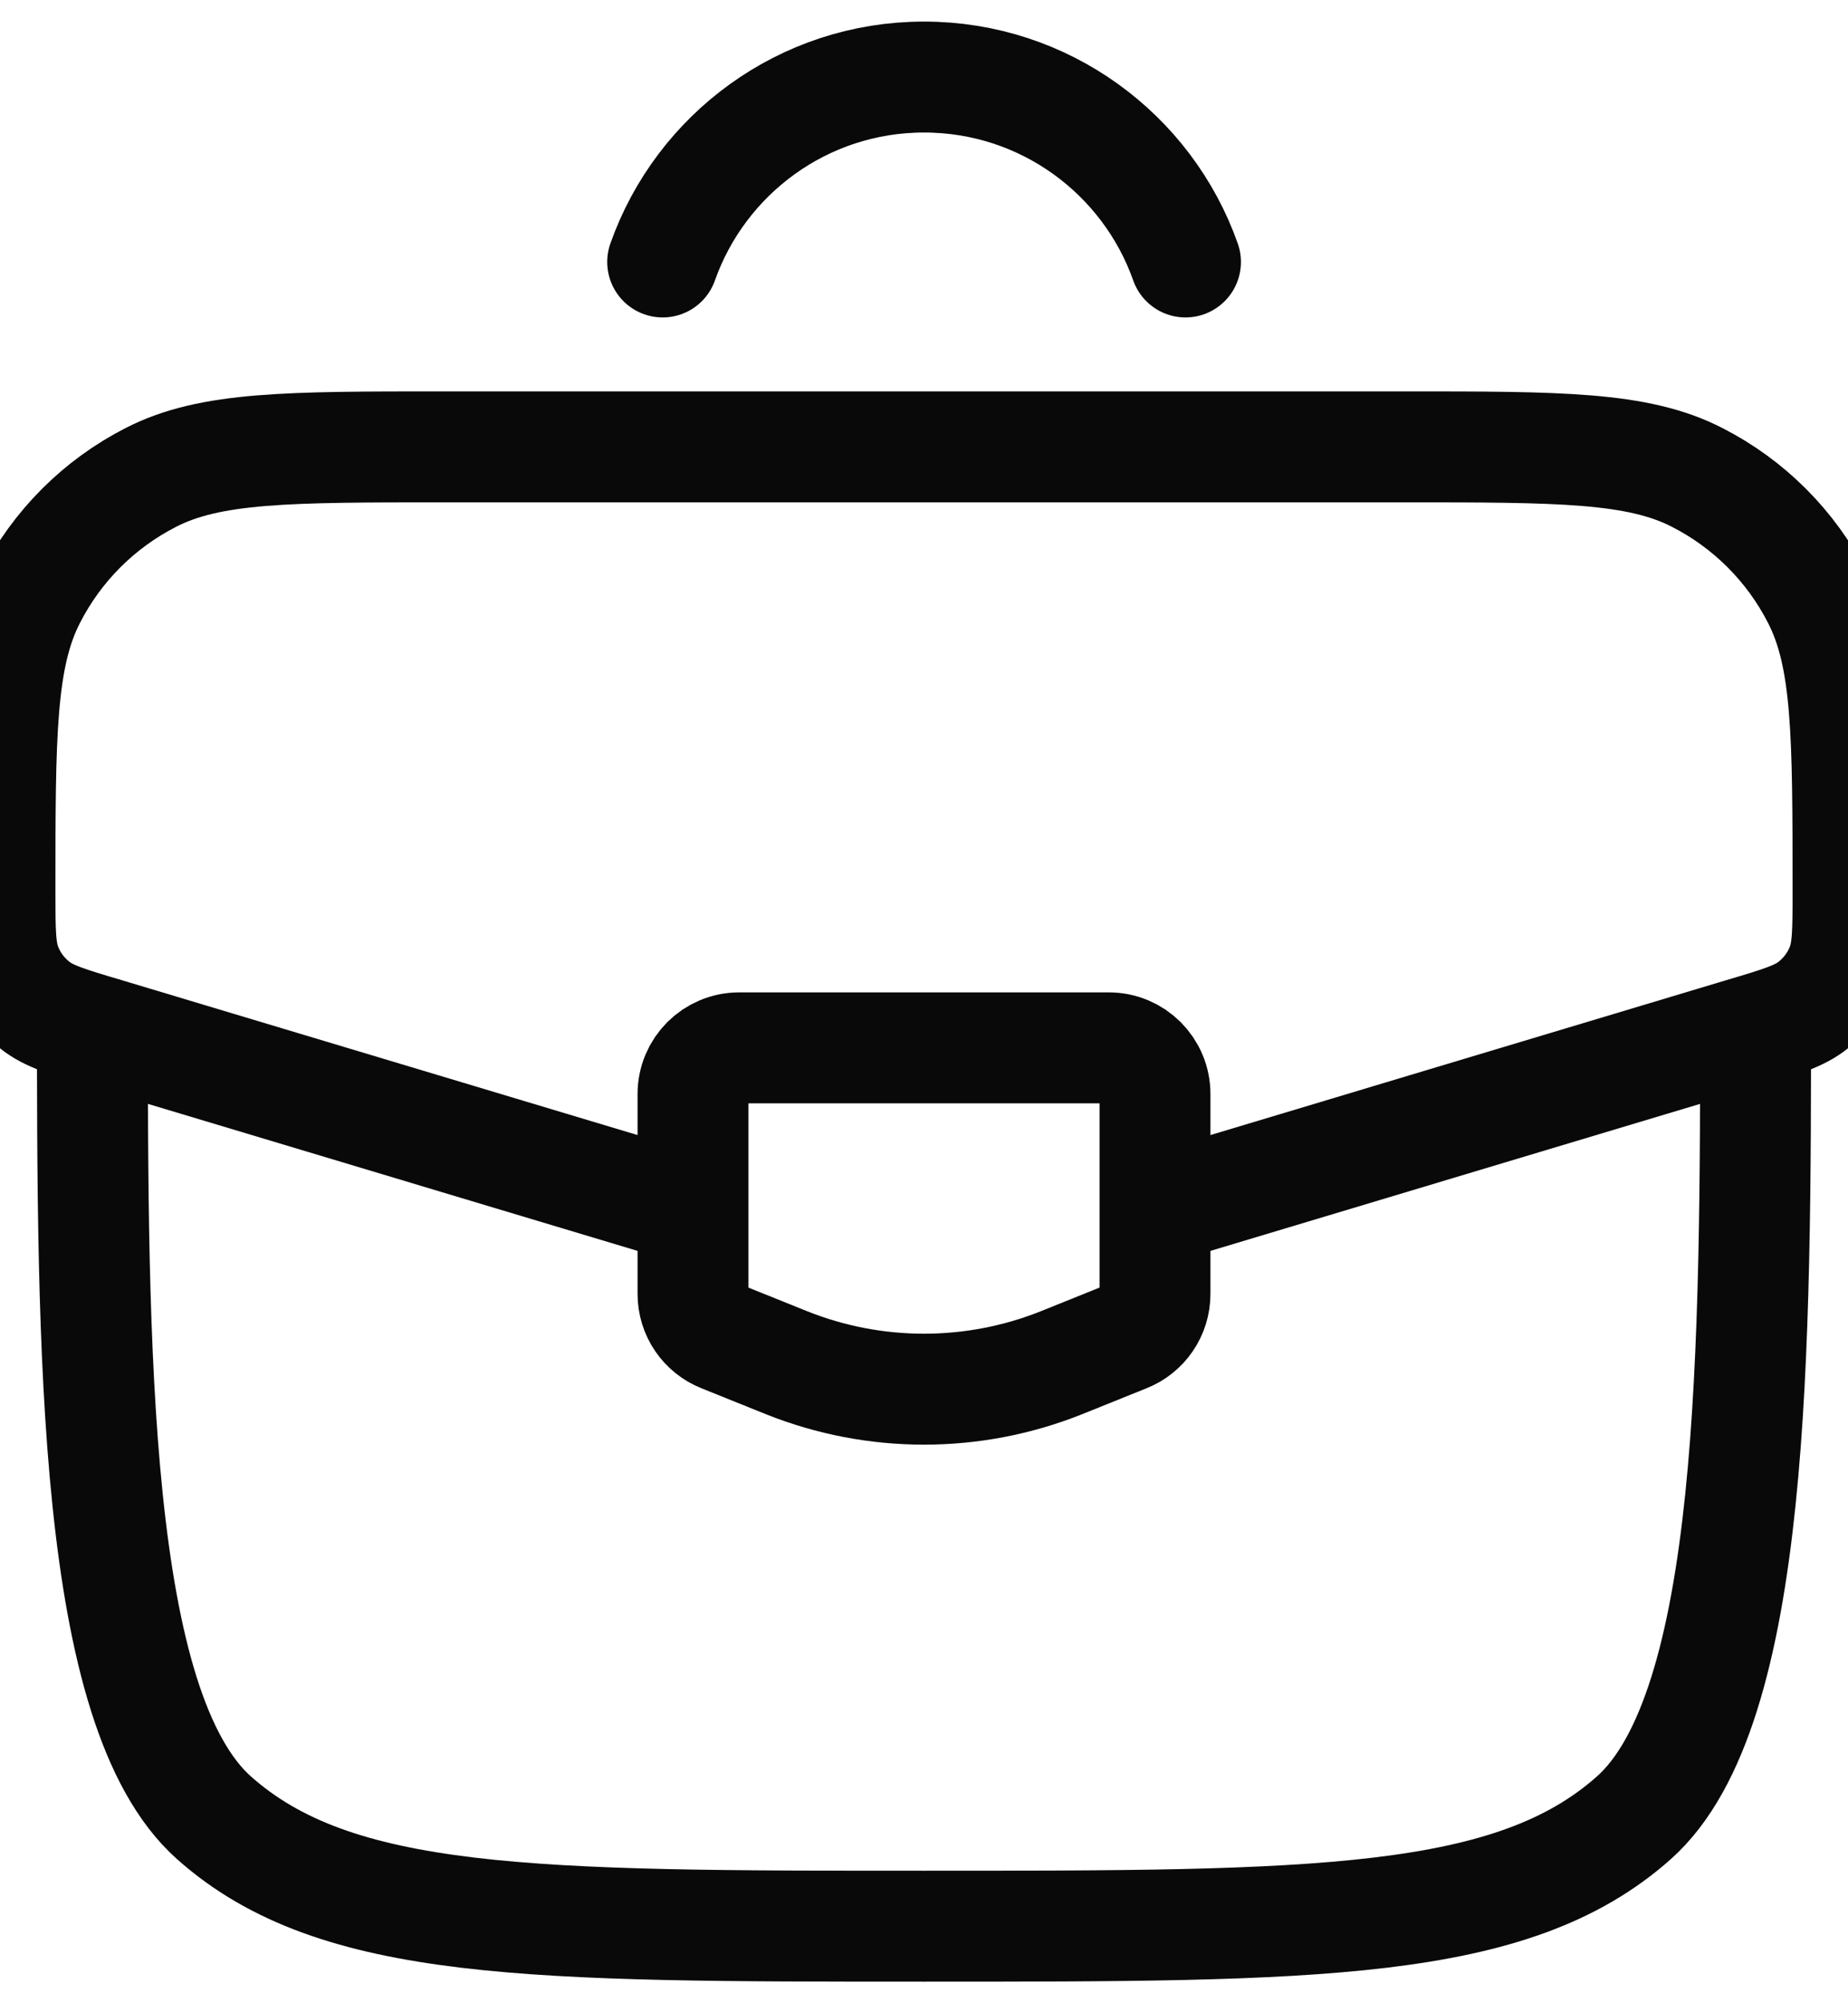 <svg width="12" height="13" viewBox="0 0 12 13" fill="none" xmlns="http://www.w3.org/2000/svg">
<path d="M0.6 6.5C0.6 8.763 0.6 11.094 1.39 11.797C2.181 12.5 3.454 12.5 6 12.5C8.545 12.5 9.818 12.5 10.609 11.797C11.4 11.094 11.4 8.763 11.4 6.5" stroke="#090909" stroke-width="0.72"/>
<path d="M7.596 7.821L11.315 6.705C11.561 6.632 11.685 6.595 11.776 6.521C11.855 6.457 11.918 6.374 11.956 6.279C12 6.171 12 6.042 12 5.785C12 4.772 12 4.266 11.802 3.88C11.63 3.543 11.357 3.27 11.02 3.098C10.634 2.9 10.128 2.9 9.115 2.9H2.885C1.872 2.9 1.366 2.9 0.98 3.098C0.643 3.27 0.37 3.543 0.198 3.88C0 4.266 0 4.772 0 5.785C0 6.042 -2.23517e-08 6.171 0.044 6.279C0.082 6.374 0.144 6.457 0.224 6.521C0.315 6.595 0.439 6.632 0.685 6.705L4.404 7.821" stroke="#090909" stroke-width="0.72"/>
<path d="M7.2 6.8H4.8C4.634 6.8 4.5 6.934 4.5 7.1V8.397C4.5 8.52 4.575 8.63 4.689 8.675L5.109 8.844C5.681 9.072 6.319 9.072 6.891 8.844L7.311 8.675C7.425 8.63 7.5 8.52 7.5 8.397V7.1C7.5 6.934 7.366 6.8 7.2 6.8Z" stroke="#090909" stroke-width="0.72" stroke-linecap="round"/>
<path d="M4.303 1.7C4.55 1.001 5.217 0.5 6 0.5C6.784 0.5 7.451 1.001 7.698 1.7" stroke="#090909" stroke-width="0.72" stroke-linecap="round"/>
</svg>
